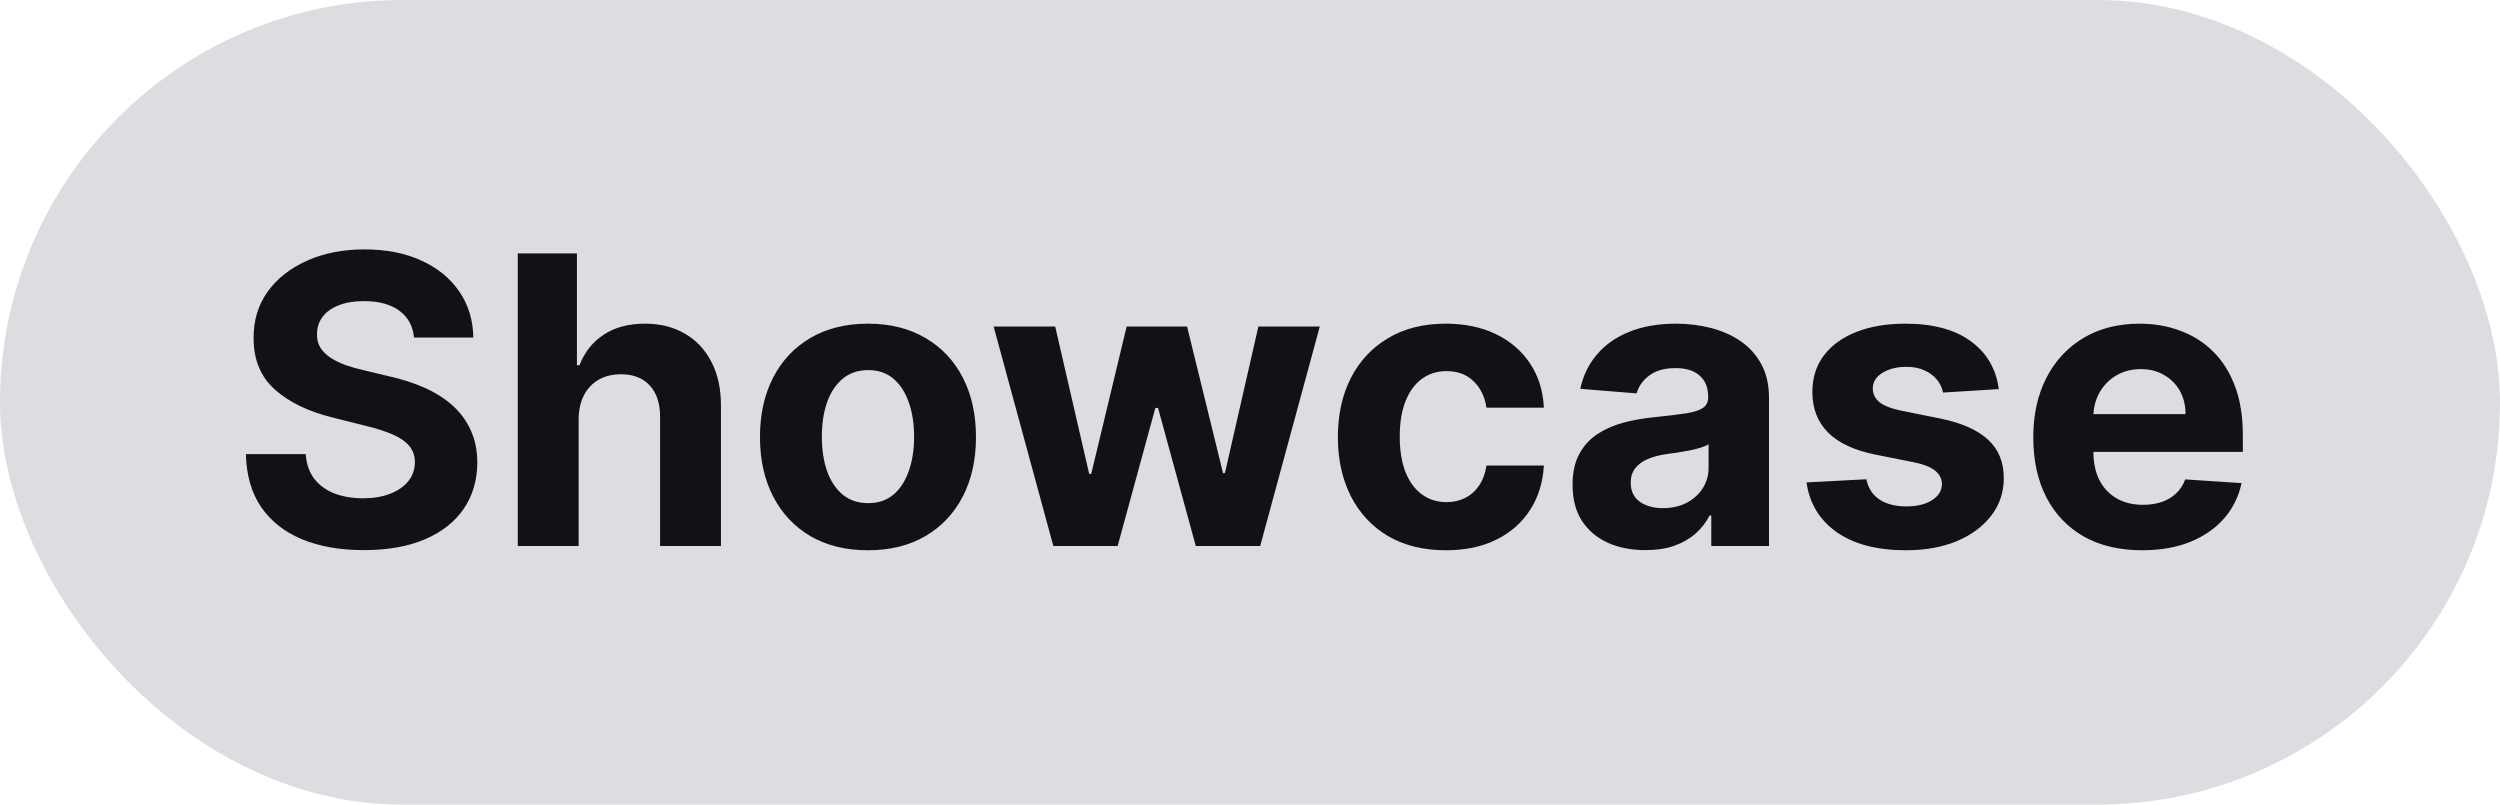 <svg width="87" height="28" viewBox="0 0 87 28" fill="none" xmlns="http://www.w3.org/2000/svg">
<rect width="87" height="28" rx="14" fill="#DDDDE1"/>
<path d="M14.408 11.746C14.369 11.345 14.198 11.034 13.896 10.812C13.595 10.59 13.185 10.479 12.668 10.479C12.317 10.479 12.02 10.528 11.778 10.628C11.537 10.724 11.351 10.858 11.222 11.03C11.096 11.203 11.033 11.398 11.033 11.617C11.026 11.8 11.064 11.959 11.147 12.095C11.233 12.23 11.351 12.348 11.5 12.447C11.649 12.544 11.822 12.628 12.017 12.701C12.213 12.771 12.421 12.83 12.643 12.88L13.558 13.099C14.002 13.198 14.41 13.331 14.781 13.496C15.152 13.662 15.474 13.866 15.746 14.108C16.017 14.35 16.228 14.635 16.377 14.963C16.53 15.291 16.608 15.667 16.611 16.092C16.608 16.715 16.448 17.255 16.134 17.712C15.822 18.166 15.371 18.519 14.781 18.771C14.195 19.02 13.487 19.144 12.658 19.144C11.836 19.144 11.12 19.018 10.511 18.766C9.904 18.514 9.43 18.142 9.089 17.648C8.751 17.151 8.573 16.536 8.557 15.803H10.64C10.663 16.145 10.761 16.43 10.933 16.658C11.109 16.884 11.343 17.055 11.634 17.171C11.929 17.283 12.262 17.34 12.633 17.34C12.998 17.34 13.315 17.287 13.583 17.18C13.855 17.074 14.065 16.927 14.214 16.738C14.364 16.549 14.438 16.332 14.438 16.087C14.438 15.858 14.37 15.666 14.234 15.51C14.102 15.354 13.906 15.222 13.648 15.112C13.393 15.003 13.079 14.903 12.708 14.814L11.599 14.536C10.741 14.327 10.063 14 9.566 13.556C9.069 13.112 8.822 12.514 8.825 11.761C8.822 11.145 8.986 10.606 9.317 10.146C9.652 9.685 10.111 9.325 10.695 9.067C11.278 8.808 11.941 8.679 12.683 8.679C13.439 8.679 14.098 8.808 14.662 9.067C15.229 9.325 15.669 9.685 15.984 10.146C16.299 10.606 16.462 11.14 16.472 11.746H14.408ZM20.137 14.585V19H18.019V8.818H20.077V12.711H20.167C20.339 12.26 20.617 11.907 21.002 11.652C21.386 11.393 21.869 11.264 22.449 11.264C22.979 11.264 23.441 11.38 23.836 11.612C24.233 11.841 24.542 12.171 24.761 12.602C24.983 13.029 25.092 13.541 25.089 14.138V19H22.971V14.516C22.974 14.045 22.855 13.679 22.613 13.417C22.374 13.155 22.039 13.024 21.608 13.024C21.32 13.024 21.065 13.085 20.843 13.208C20.624 13.331 20.452 13.51 20.326 13.745C20.203 13.977 20.14 14.257 20.137 14.585ZM30.206 19.149C29.433 19.149 28.765 18.985 28.202 18.657C27.642 18.326 27.209 17.865 26.904 17.275C26.6 16.682 26.447 15.994 26.447 15.212C26.447 14.423 26.6 13.733 26.904 13.143C27.209 12.55 27.642 12.089 28.202 11.761C28.765 11.43 29.433 11.264 30.206 11.264C30.978 11.264 31.644 11.43 32.204 11.761C32.768 12.089 33.202 12.55 33.507 13.143C33.812 13.733 33.964 14.423 33.964 15.212C33.964 15.994 33.812 16.682 33.507 17.275C33.202 17.865 32.768 18.326 32.204 18.657C31.644 18.985 30.978 19.149 30.206 19.149ZM30.216 17.509C30.567 17.509 30.86 17.409 31.096 17.21C31.331 17.008 31.508 16.733 31.628 16.385C31.75 16.037 31.811 15.641 31.811 15.197C31.811 14.753 31.75 14.357 31.628 14.008C31.508 13.661 31.331 13.385 31.096 13.183C30.86 12.981 30.567 12.88 30.216 12.88C29.861 12.88 29.563 12.981 29.321 13.183C29.082 13.385 28.901 13.661 28.779 14.008C28.659 14.357 28.6 14.753 28.6 15.197C28.6 15.641 28.659 16.037 28.779 16.385C28.901 16.733 29.082 17.008 29.321 17.21C29.563 17.409 29.861 17.509 30.216 17.509ZM36.656 19L34.578 11.364H36.721L37.904 16.494H37.974L39.207 11.364H41.31L42.562 16.465H42.627L43.791 11.364H45.928L43.855 19H41.613L40.3 14.197H40.206L38.894 19H36.656ZM50.317 19.149C49.535 19.149 48.862 18.983 48.298 18.652C47.738 18.317 47.307 17.853 47.006 17.26C46.708 16.667 46.558 15.984 46.558 15.212C46.558 14.43 46.709 13.743 47.011 13.153C47.316 12.56 47.748 12.098 48.308 11.766C48.868 11.432 49.535 11.264 50.307 11.264C50.973 11.264 51.556 11.385 52.057 11.627C52.557 11.869 52.953 12.209 53.245 12.646C53.537 13.084 53.698 13.598 53.727 14.188H51.729C51.672 13.806 51.523 13.5 51.281 13.268C51.043 13.032 50.73 12.915 50.342 12.915C50.014 12.915 49.727 13.004 49.482 13.183C49.24 13.359 49.051 13.616 48.915 13.954C48.779 14.292 48.711 14.701 48.711 15.182C48.711 15.669 48.777 16.083 48.91 16.425C49.046 16.766 49.236 17.026 49.482 17.205C49.727 17.384 50.014 17.474 50.342 17.474C50.584 17.474 50.801 17.424 50.993 17.325C51.189 17.225 51.349 17.081 51.475 16.892C51.605 16.7 51.689 16.47 51.729 16.201H53.727C53.694 16.784 53.535 17.298 53.25 17.742C52.968 18.183 52.579 18.528 52.082 18.776C51.585 19.025 50.996 19.149 50.317 19.149ZM57.261 19.144C56.774 19.144 56.34 19.06 55.959 18.891C55.577 18.718 55.276 18.465 55.054 18.13C54.835 17.792 54.725 17.371 54.725 16.867C54.725 16.443 54.803 16.087 54.959 15.798C55.115 15.51 55.327 15.278 55.596 15.102C55.864 14.927 56.169 14.794 56.51 14.704C56.855 14.615 57.216 14.552 57.594 14.516C58.038 14.469 58.396 14.426 58.668 14.386C58.94 14.343 59.137 14.28 59.26 14.197C59.382 14.115 59.444 13.992 59.444 13.829V13.8C59.444 13.485 59.344 13.241 59.145 13.069C58.95 12.896 58.671 12.81 58.31 12.81C57.929 12.81 57.626 12.895 57.4 13.064C57.175 13.23 57.026 13.438 56.953 13.69L54.994 13.531C55.093 13.067 55.289 12.666 55.581 12.328C55.872 11.987 56.248 11.725 56.709 11.543C57.173 11.357 57.71 11.264 58.32 11.264C58.744 11.264 59.15 11.314 59.538 11.413C59.929 11.513 60.276 11.667 60.577 11.876C60.882 12.085 61.122 12.353 61.298 12.681C61.474 13.006 61.561 13.395 61.561 13.849V19H59.553V17.941H59.493C59.371 18.18 59.207 18.39 59.001 18.572C58.796 18.751 58.549 18.892 58.26 18.995C57.972 19.095 57.639 19.144 57.261 19.144ZM57.867 17.683C58.179 17.683 58.454 17.621 58.693 17.499C58.931 17.373 59.119 17.204 59.255 16.991C59.391 16.779 59.459 16.539 59.459 16.271V15.46C59.392 15.503 59.301 15.543 59.185 15.579C59.072 15.613 58.945 15.644 58.802 15.674C58.66 15.7 58.517 15.725 58.375 15.749C58.232 15.768 58.103 15.787 57.987 15.803C57.738 15.84 57.521 15.898 57.336 15.977C57.15 16.057 57.006 16.165 56.903 16.3C56.8 16.433 56.749 16.599 56.749 16.798C56.749 17.086 56.853 17.306 57.062 17.459C57.274 17.608 57.543 17.683 57.867 17.683ZM69.558 13.541L67.619 13.661C67.586 13.495 67.515 13.346 67.406 13.213C67.296 13.077 67.152 12.97 66.973 12.89C66.797 12.807 66.587 12.766 66.342 12.766C66.013 12.766 65.737 12.835 65.511 12.974C65.286 13.11 65.173 13.293 65.173 13.521C65.173 13.704 65.246 13.858 65.392 13.984C65.538 14.11 65.788 14.211 66.143 14.287L67.525 14.565C68.267 14.718 68.821 14.963 69.185 15.301C69.55 15.639 69.732 16.083 69.732 16.634C69.732 17.134 69.585 17.573 69.29 17.951C68.998 18.329 68.597 18.624 68.087 18.836C67.579 19.045 66.995 19.149 66.332 19.149C65.321 19.149 64.515 18.939 63.916 18.518C63.319 18.093 62.969 17.517 62.867 16.788L64.95 16.678C65.013 16.986 65.165 17.222 65.407 17.384C65.649 17.543 65.959 17.623 66.337 17.623C66.708 17.623 67.006 17.552 67.231 17.409C67.46 17.263 67.576 17.076 67.579 16.847C67.576 16.655 67.495 16.498 67.336 16.375C67.177 16.249 66.932 16.153 66.6 16.087L65.278 15.823C64.532 15.674 63.977 15.415 63.612 15.048C63.251 14.68 63.07 14.211 63.07 13.641C63.07 13.15 63.203 12.727 63.468 12.373C63.736 12.018 64.113 11.745 64.597 11.553C65.084 11.36 65.654 11.264 66.307 11.264C67.271 11.264 68.03 11.468 68.584 11.876C69.141 12.283 69.465 12.838 69.558 13.541ZM74.546 19.149C73.76 19.149 73.084 18.99 72.518 18.672C71.954 18.35 71.52 17.896 71.215 17.31C70.91 16.72 70.758 16.022 70.758 15.217C70.758 14.431 70.91 13.742 71.215 13.148C71.52 12.555 71.949 12.093 72.503 11.761C73.059 11.43 73.712 11.264 74.462 11.264C74.965 11.264 75.434 11.345 75.868 11.508C76.306 11.667 76.687 11.907 77.012 12.229C77.34 12.55 77.595 12.954 77.778 13.442C77.96 13.926 78.051 14.492 78.051 15.142V15.724H71.603V14.411H76.057C76.057 14.106 75.991 13.836 75.859 13.601C75.726 13.366 75.542 13.182 75.307 13.049C75.075 12.913 74.805 12.845 74.496 12.845C74.175 12.845 73.89 12.92 73.641 13.069C73.396 13.215 73.204 13.412 73.064 13.661C72.925 13.906 72.854 14.179 72.851 14.481V15.729C72.851 16.107 72.92 16.433 73.059 16.708C73.202 16.983 73.403 17.195 73.661 17.345C73.92 17.494 74.226 17.568 74.581 17.568C74.816 17.568 75.031 17.535 75.227 17.469C75.423 17.402 75.59 17.303 75.729 17.171C75.868 17.038 75.975 16.875 76.047 16.683L78.006 16.812C77.907 17.283 77.703 17.694 77.395 18.046C77.09 18.393 76.695 18.665 76.212 18.861C75.731 19.053 75.176 19.149 74.546 19.149Z" fill="#111116"/>
</svg>

